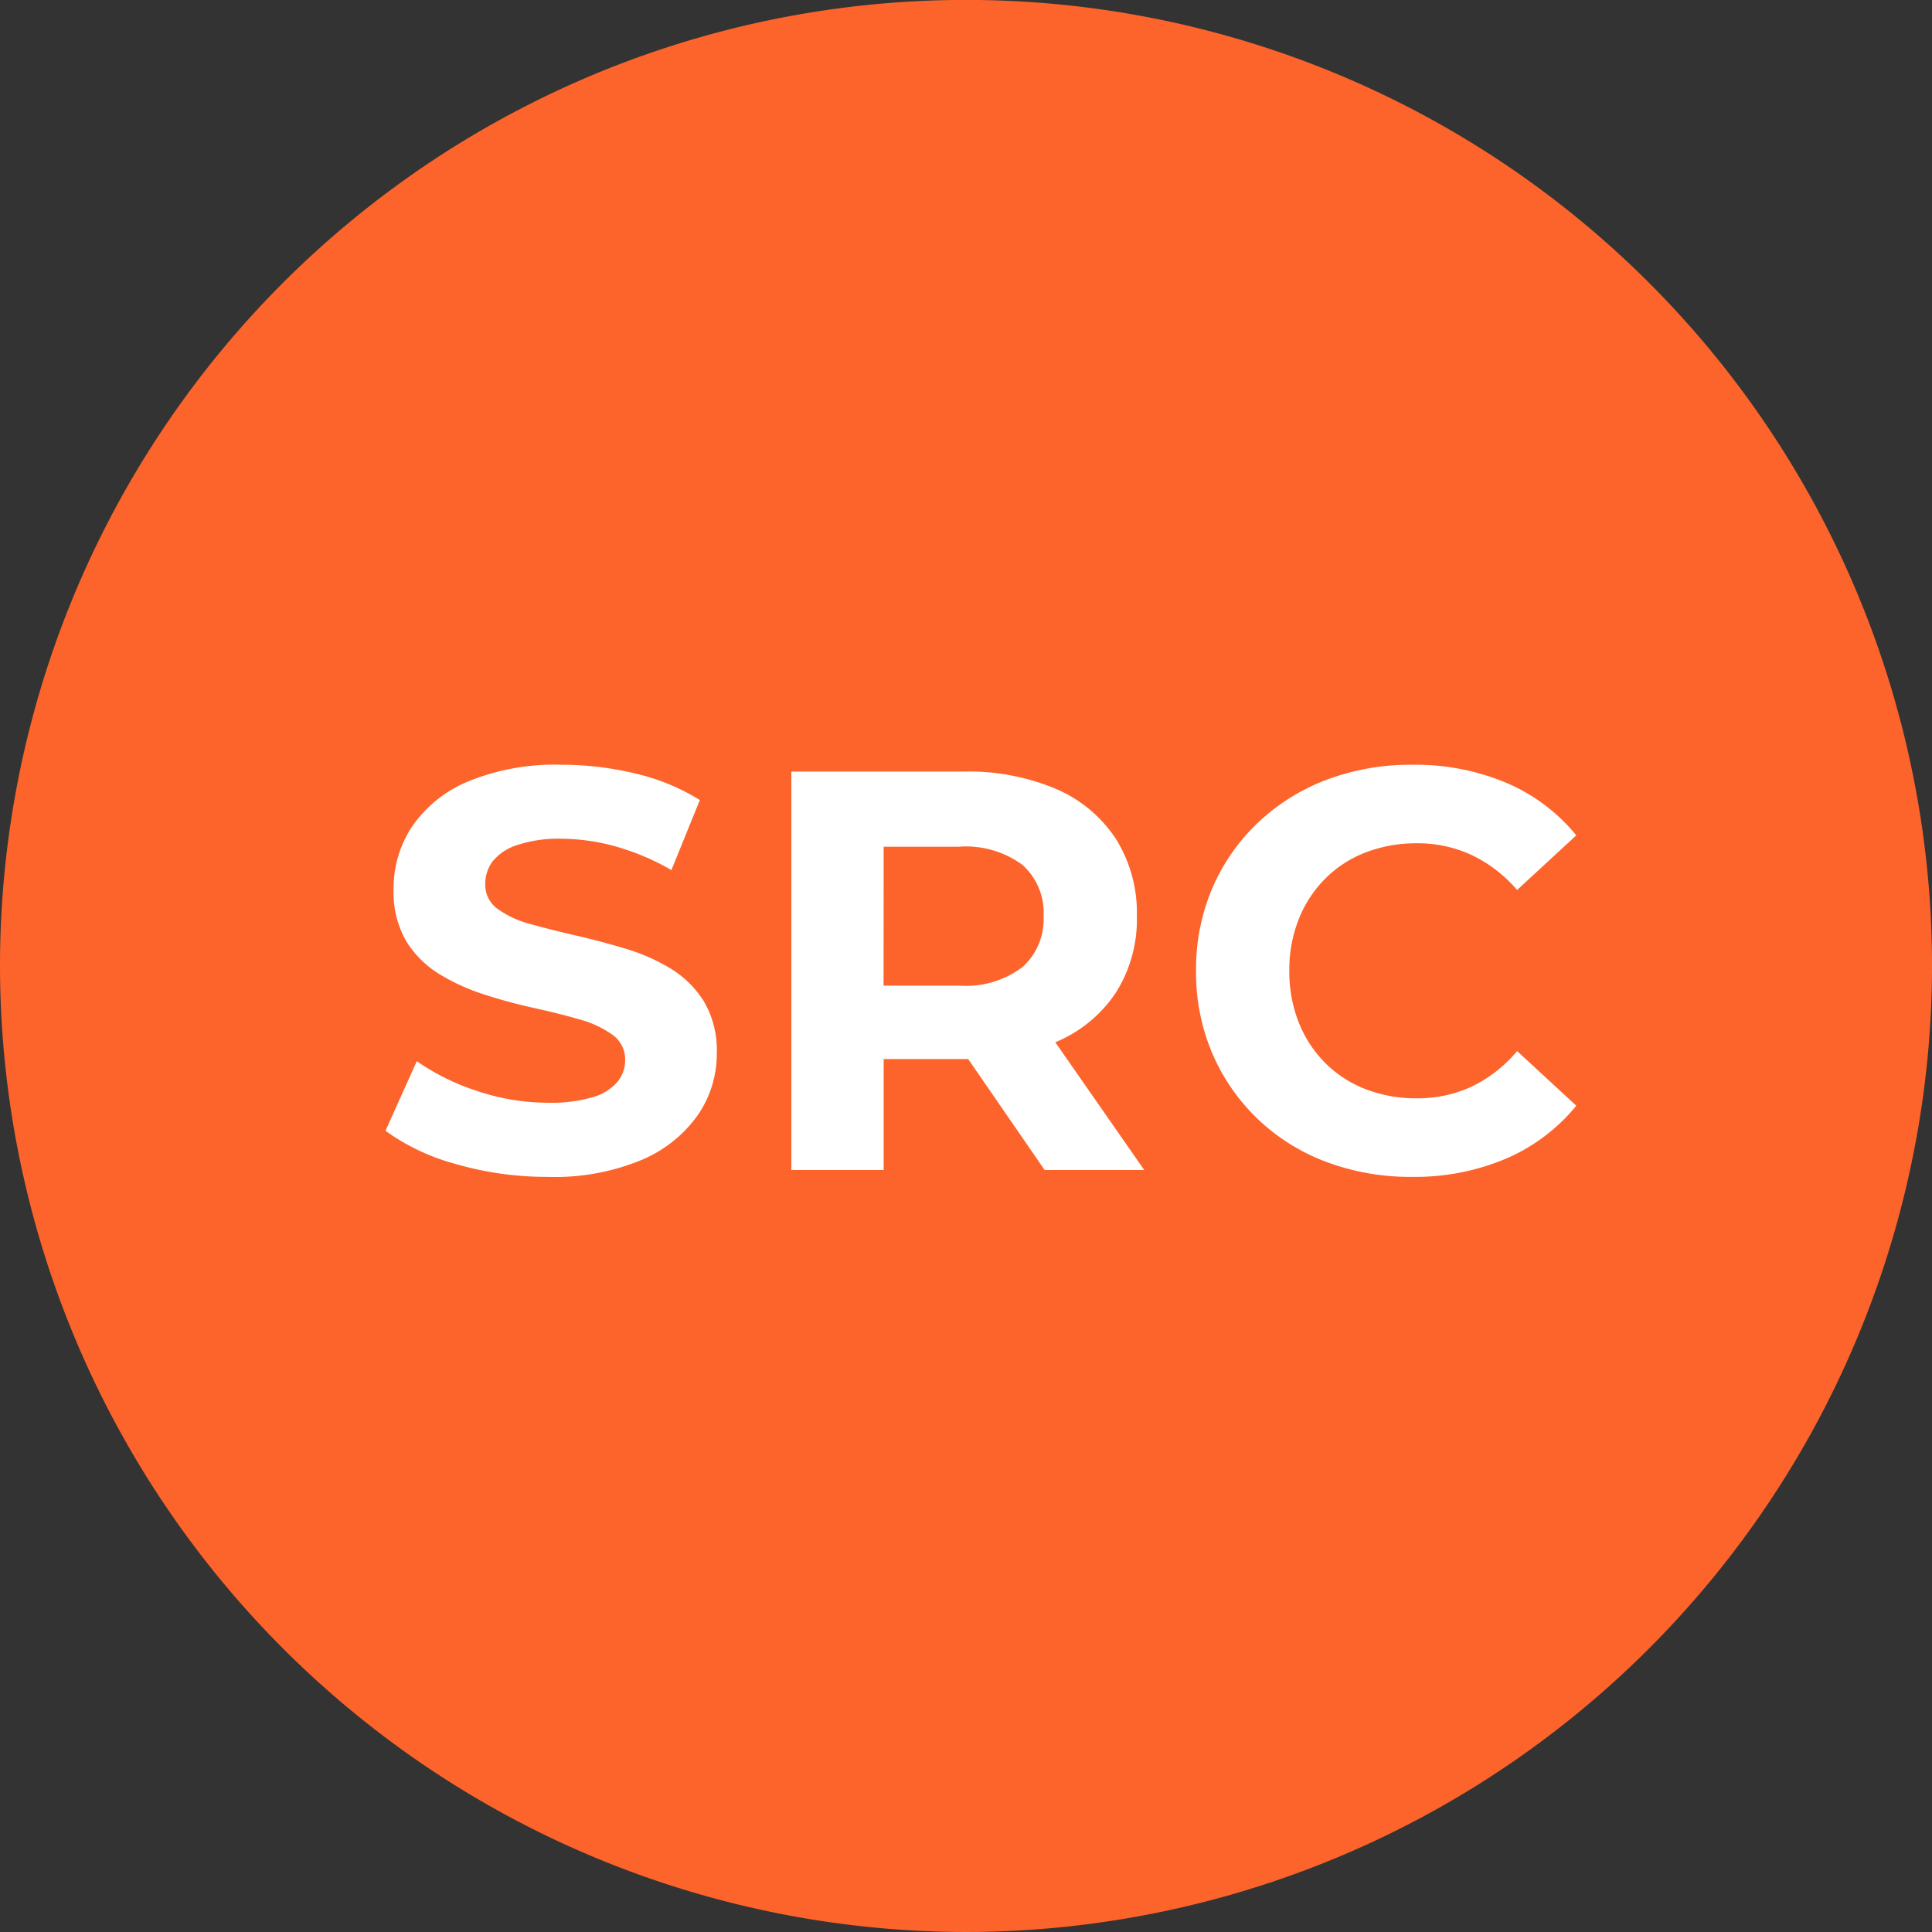 <svg xmlns="http://www.w3.org/2000/svg" width="61.094" height="61.094" viewBox="0 0 61.094 61.094"><rect x="0" y="0" width="61.094" height="61.094" fill="#333333" stroke="none"/><g transform="translate(-260.453 -4137.906)"><path d="M15.874,31.749A30.582,30.582,0,0,0,46.422,1.2a30.547,30.547,0,1,0-61.095,0A30.582,30.582,0,0,0,15.874,31.749" transform="translate(275.126 4167.251)" fill="#fd642b"/><path d="M-13.68.216a10.28,10.28,0,0,1-2.9-.405A6.781,6.781,0,0,1-18.81-1.242l.99-2.2a7.233,7.233,0,0,0,1.917.945,7.045,7.045,0,0,0,2.241.369A4.667,4.667,0,0,0-12.267-2.3a1.633,1.633,0,0,0,.783-.477,1.073,1.073,0,0,0,.252-.7.949.949,0,0,0-.4-.8,3.252,3.252,0,0,0-1.044-.486q-.648-.189-1.431-.36t-1.566-.423A6.623,6.623,0,0,1-17.1-6.192a3.184,3.184,0,0,1-1.053-1.044,3.078,3.078,0,0,1-.4-1.656,3.516,3.516,0,0,1,.585-1.971,4,4,0,0,1,1.764-1.422,7.222,7.222,0,0,1,2.961-.531,9.906,9.906,0,0,1,2.34.279,6.743,6.743,0,0,1,2.034.837l-.9,2.214a7.659,7.659,0,0,0-1.764-.747,6.489,6.489,0,0,0-1.728-.243,4.087,4.087,0,0,0-1.386.2,1.634,1.634,0,0,0-.774.513,1.19,1.19,0,0,0-.234.729.932.932,0,0,0,.4.783,3.127,3.127,0,0,0,1.044.477q.648.18,1.431.36T-11.223-7a6.055,6.055,0,0,1,1.431.63A3.184,3.184,0,0,1-8.739-5.328,3.041,3.041,0,0,1-8.334-3.69a3.406,3.406,0,0,1-.594,1.944A4.149,4.149,0,0,1-10.7-.324,7.167,7.167,0,0,1-13.68.216ZM-5.976,0V-12.6H-.522a7.084,7.084,0,0,1,2.916.549,4.27,4.27,0,0,1,1.89,1.575A4.4,4.4,0,0,1,4.95-8.028a4.319,4.319,0,0,1-.666,2.421A4.235,4.235,0,0,1,2.394-4.05a7.187,7.187,0,0,1-2.916.54H-4.356l1.3-1.278V0Zm8.01,0-3.15-4.572H2L5.184,0ZM-3.06-4.464l-1.3-1.368H-.684a2.984,2.984,0,0,0,2.016-.585A2.033,2.033,0,0,0,2-8.028a2.027,2.027,0,0,0-.666-1.62,3.017,3.017,0,0,0-2.016-.576H-4.356l1.3-1.386Zm16.7,4.68a7.541,7.541,0,0,1-2.709-.477A6.363,6.363,0,0,1,8.766-1.62,6.307,6.307,0,0,1,7.335-3.69,6.514,6.514,0,0,1,6.822-6.3a6.514,6.514,0,0,1,.513-2.61,6.242,6.242,0,0,1,1.44-2.07,6.481,6.481,0,0,1,2.169-1.359,7.52,7.52,0,0,1,2.718-.477,7.445,7.445,0,0,1,2.961.567,5.769,5.769,0,0,1,2.223,1.665L16.974-8.856a4.381,4.381,0,0,0-1.44-1.107,4.041,4.041,0,0,0-1.728-.369,4.42,4.42,0,0,0-1.62.288,3.672,3.672,0,0,0-1.278.828,3.782,3.782,0,0,0-.837,1.278,4.351,4.351,0,0,0-.3,1.638,4.351,4.351,0,0,0,.3,1.638,3.782,3.782,0,0,0,.837,1.278,3.672,3.672,0,0,0,1.278.828,4.42,4.42,0,0,0,1.62.288,4.041,4.041,0,0,0,1.728-.369,4.286,4.286,0,0,0,1.44-1.125l1.872,1.728A5.85,5.85,0,0,1,16.623-.36,7.391,7.391,0,0,1,13.644.216Z" transform="translate(291.453 4174.905)" fill="#fff"/></g></svg>